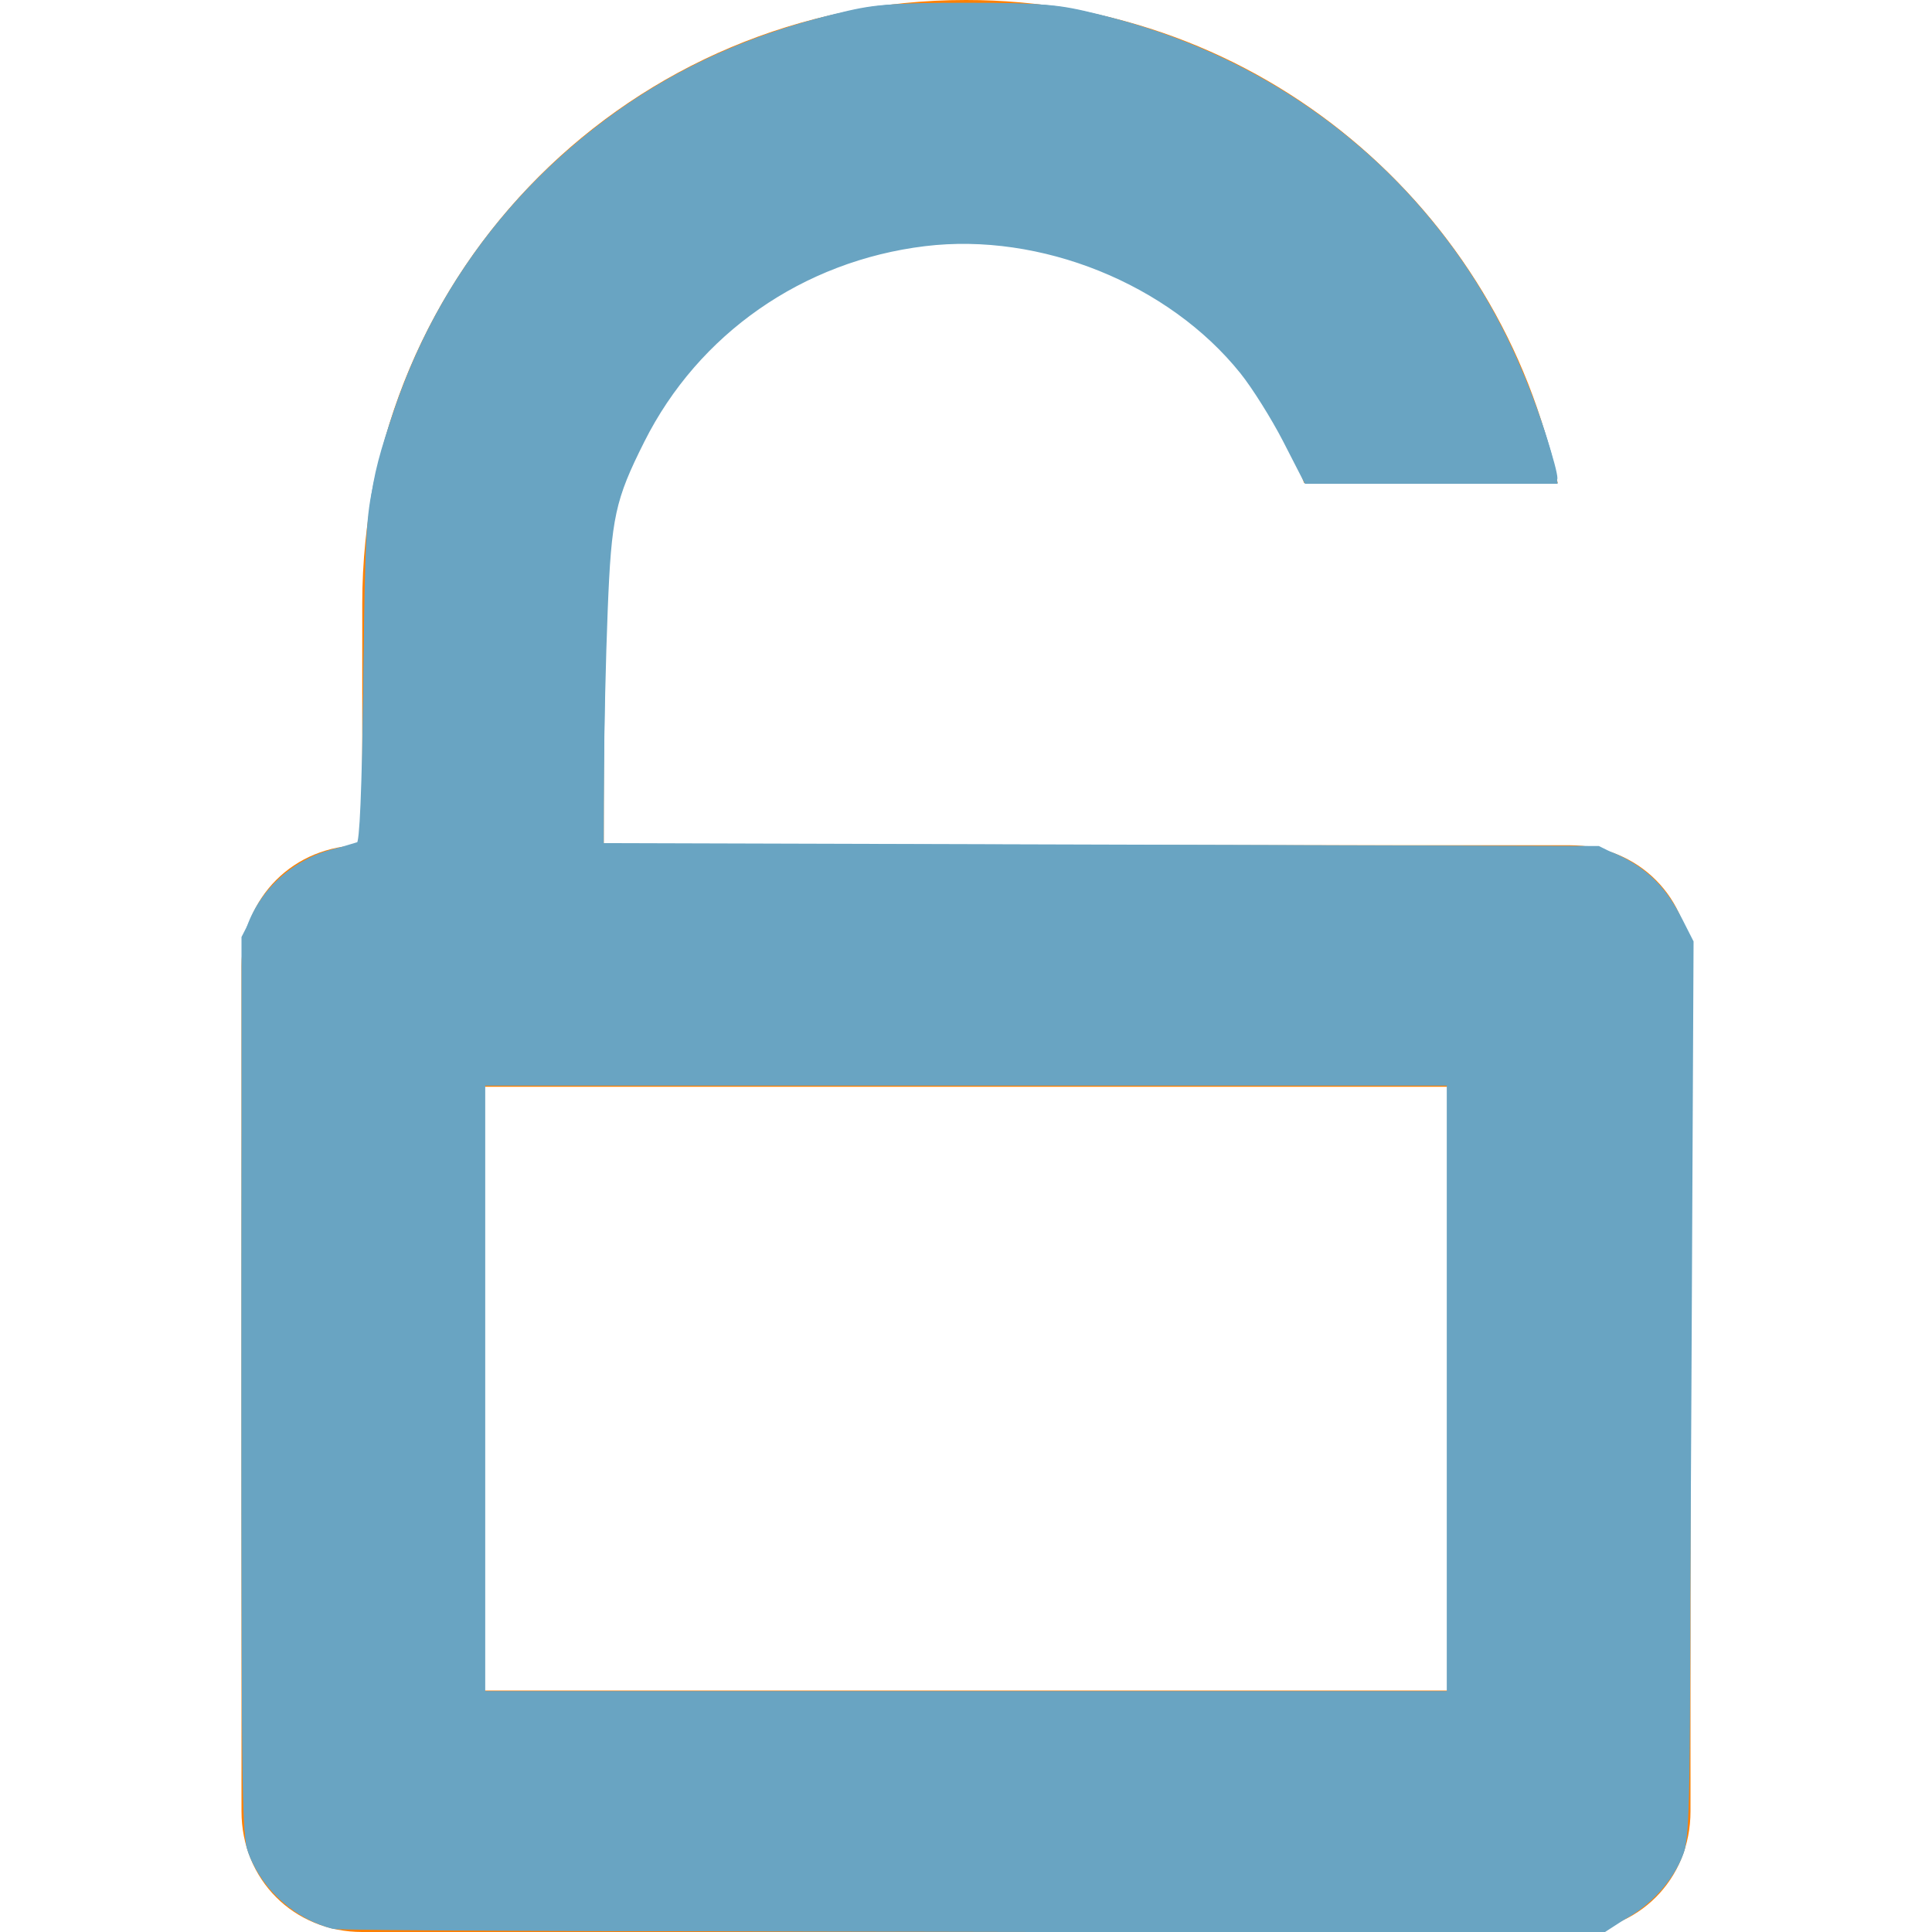 <?xml version="1.0" encoding="UTF-8" standalone="no"?>
<svg
   xmlns:dc="http://purl.org/dc/elements/1.1/"
   xmlns:cc="http://creativecommons.org/ns#"
   xmlns:rdf="http://www.w3.org/1999/02/22-rdf-syntax-ns#"
   xmlns:svg="http://www.w3.org/2000/svg"
   xmlns="http://www.w3.org/2000/svg"
   xmlns:sodipodi="http://sodipodi.sourceforge.net/DTD/sodipodi-0.dtd"
   xmlns:inkscape="http://www.inkscape.org/namespaces/inkscape"
   version="1.1"
   id="Layer_1"
   x="0px"
   y="0px"
   width="48px"
   height="48px"
   viewBox="0 0 48 48"
   xml:space="preserve"
   fill="#FF7F00"
   sodipodi:docname="unlock.svg"
   inkscape:version="0.92.2 (5c3e80d, 2017-08-06)"><defs
     id="defs7" /><sodipodi:namedview
     pagecolor="#ffffff"
     bordercolor="#666666"
     borderopacity="1"
     objecttolerance="10"
     gridtolerance="10"
     guidetolerance="10"
     inkscape:pageopacity="0"
     inkscape:pageshadow="2"
     inkscape:window-width="1920"
     inkscape:window-height="1017"
     id="namedview5"
     showgrid="false"
     inkscape:zoom="9.8333333"
     inkscape:cx="4.8810186"
     inkscape:cy="12.195187"
     inkscape:window-x="-8"
     inkscape:window-y="-8"
     inkscape:window-maximized="1"
     inkscape:current-layer="Layer_1" /><path
     d="M 39 21 L 15 21 L 15 15 C 15 10 19 6 24 6 C 27.9 6 31.2 8.5 32.4 12 L 38.7 12 C 37.3 5.2 31.3 0 24 0 C 15.7 0 9 6.7 9 15 L 9 21 C 7.3 21 6 22.3 6 24 L 6 45 C 6 46.7 7.3 48 9 48 L 39 48 C 40.7 48 42 46.7 42 45 L 42 24 C 42 22.3 40.7 21 39 21 Z M 36 27 L 36 42 L 12 42 L 12 27 L 36 27 Z"
     id="path2" /><path
     style="fill:#69a4c2;fill-opacity:1;stroke:#69a4c2;stroke-width:0.102;stroke-opacity:1"
     d="M 8.288,47.873 C 7.386,47.65 6.575,46.938 6.243,46.076 6.058,45.598 6.051,45.122 6.051,34.493 c 0,-8.843 0.027,-11.16 0.132,-11.458 0.342,-0.966 1.232,-1.721 2.266,-1.925 l 0.584,-0.115 0.045,-4.031 c 0.041,-3.638 0.066,-4.123 0.26,-4.974 C 10.03,8.959 11.338,6.545 13.425,4.448 15.483,2.381 17.983,1.023 20.961,0.356 c 0.907,-0.203 1.334,-0.236 3.039,-0.236 1.705,0 2.131,0.033 3.039,0.236 4.584,1.026 8.287,3.894 10.332,8.001 0.519,1.042 1.058,2.51 1.205,3.28 l 0.063,0.331 h -3.086 -3.086 l -0.415,-0.865 C 31.281,9.499 30.373,8.434 28.98,7.502 25.685,5.298 21.375,5.494 18.292,7.987 c -1.481,1.197 -2.526,2.82 -3.055,4.743 -0.208,0.754 -0.227,1.085 -0.264,4.549 l -0.04,3.735 12.389,0.027 c 12.353,0.027 12.39,0.028 12.852,0.242 0.677,0.313 1.169,0.791 1.491,1.445 l 0.284,0.578 v 11.136 c 0,10.679 -0.008,11.156 -0.192,11.634 -0.248,0.642 -0.779,1.226 -1.428,1.569 L 39.813,47.917 24.203,47.932 C 15.617,47.941 8.456,47.914 8.288,47.873 Z M 36,34.493 v -7.576 h -12 -12 v 7.576 7.576 h 12 12 z"
     id="path843"
     inkscape:connector-curvature="0" /><path
     style="fill:#69a4c2;fill-opacity:1;stroke:#69a4c2;stroke-width:0.102;stroke-opacity:1"
     d="M 9.296,47.872 C 8.041,47.818 7.937,47.798 7.469,47.508 6.879,47.142 6.359,46.495 6.182,45.904 6.082,45.571 6.053,43.023 6.052,34.384 L 6.051,23.292 6.357,22.692 c 0.371,-0.725 1.047,-1.275 1.869,-1.52 0.313,-0.094 0.62,-0.185 0.682,-0.204 0.078,-0.023 0.131,-1.271 0.173,-4.085 0.067,-4.449 0.097,-4.709 0.747,-6.645 1.663,-4.944 5.646,-8.535 10.915,-9.84 0.984,-0.244 1.242,-0.265 3.255,-0.265 2.029,0 2.266,0.02 3.287,0.272 2.882,0.713 5.293,2.062 7.295,4.08 1.462,1.474 2.435,2.945 3.261,4.925 0.352,0.846 0.802,2.234 0.802,2.477 0,0.043 -1.394,0.078 -3.097,0.078 h -3.097 l -0.529,-1.031 C 31.629,10.37 31.151,9.608 30.858,9.243 29.063,7.004 25.864,5.714 22.976,6.065 c -3.051,0.371 -5.659,2.188 -7.013,4.886 -0.73,1.455 -0.824,1.887 -0.916,4.22 -0.047,1.175 -0.088,2.966 -0.091,3.981 l -0.007,1.846 12.381,0.036 12.381,0.036 0.578,0.284 c 0.66,0.324 1.086,0.765 1.469,1.521 l 0.267,0.526 -0.053,11.088 c -0.037,7.689 -0.088,11.201 -0.166,11.456 -0.18,0.587 -0.681,1.188 -1.351,1.621 L 39.833,47.968 25.23,47.948 C 17.198,47.937 10.028,47.903 9.296,47.872 Z M 36,34.493 v -7.576 h -12 -12 v 7.576 7.576 h 12 12 z"
     id="path845"
     inkscape:connector-curvature="0" /></svg>